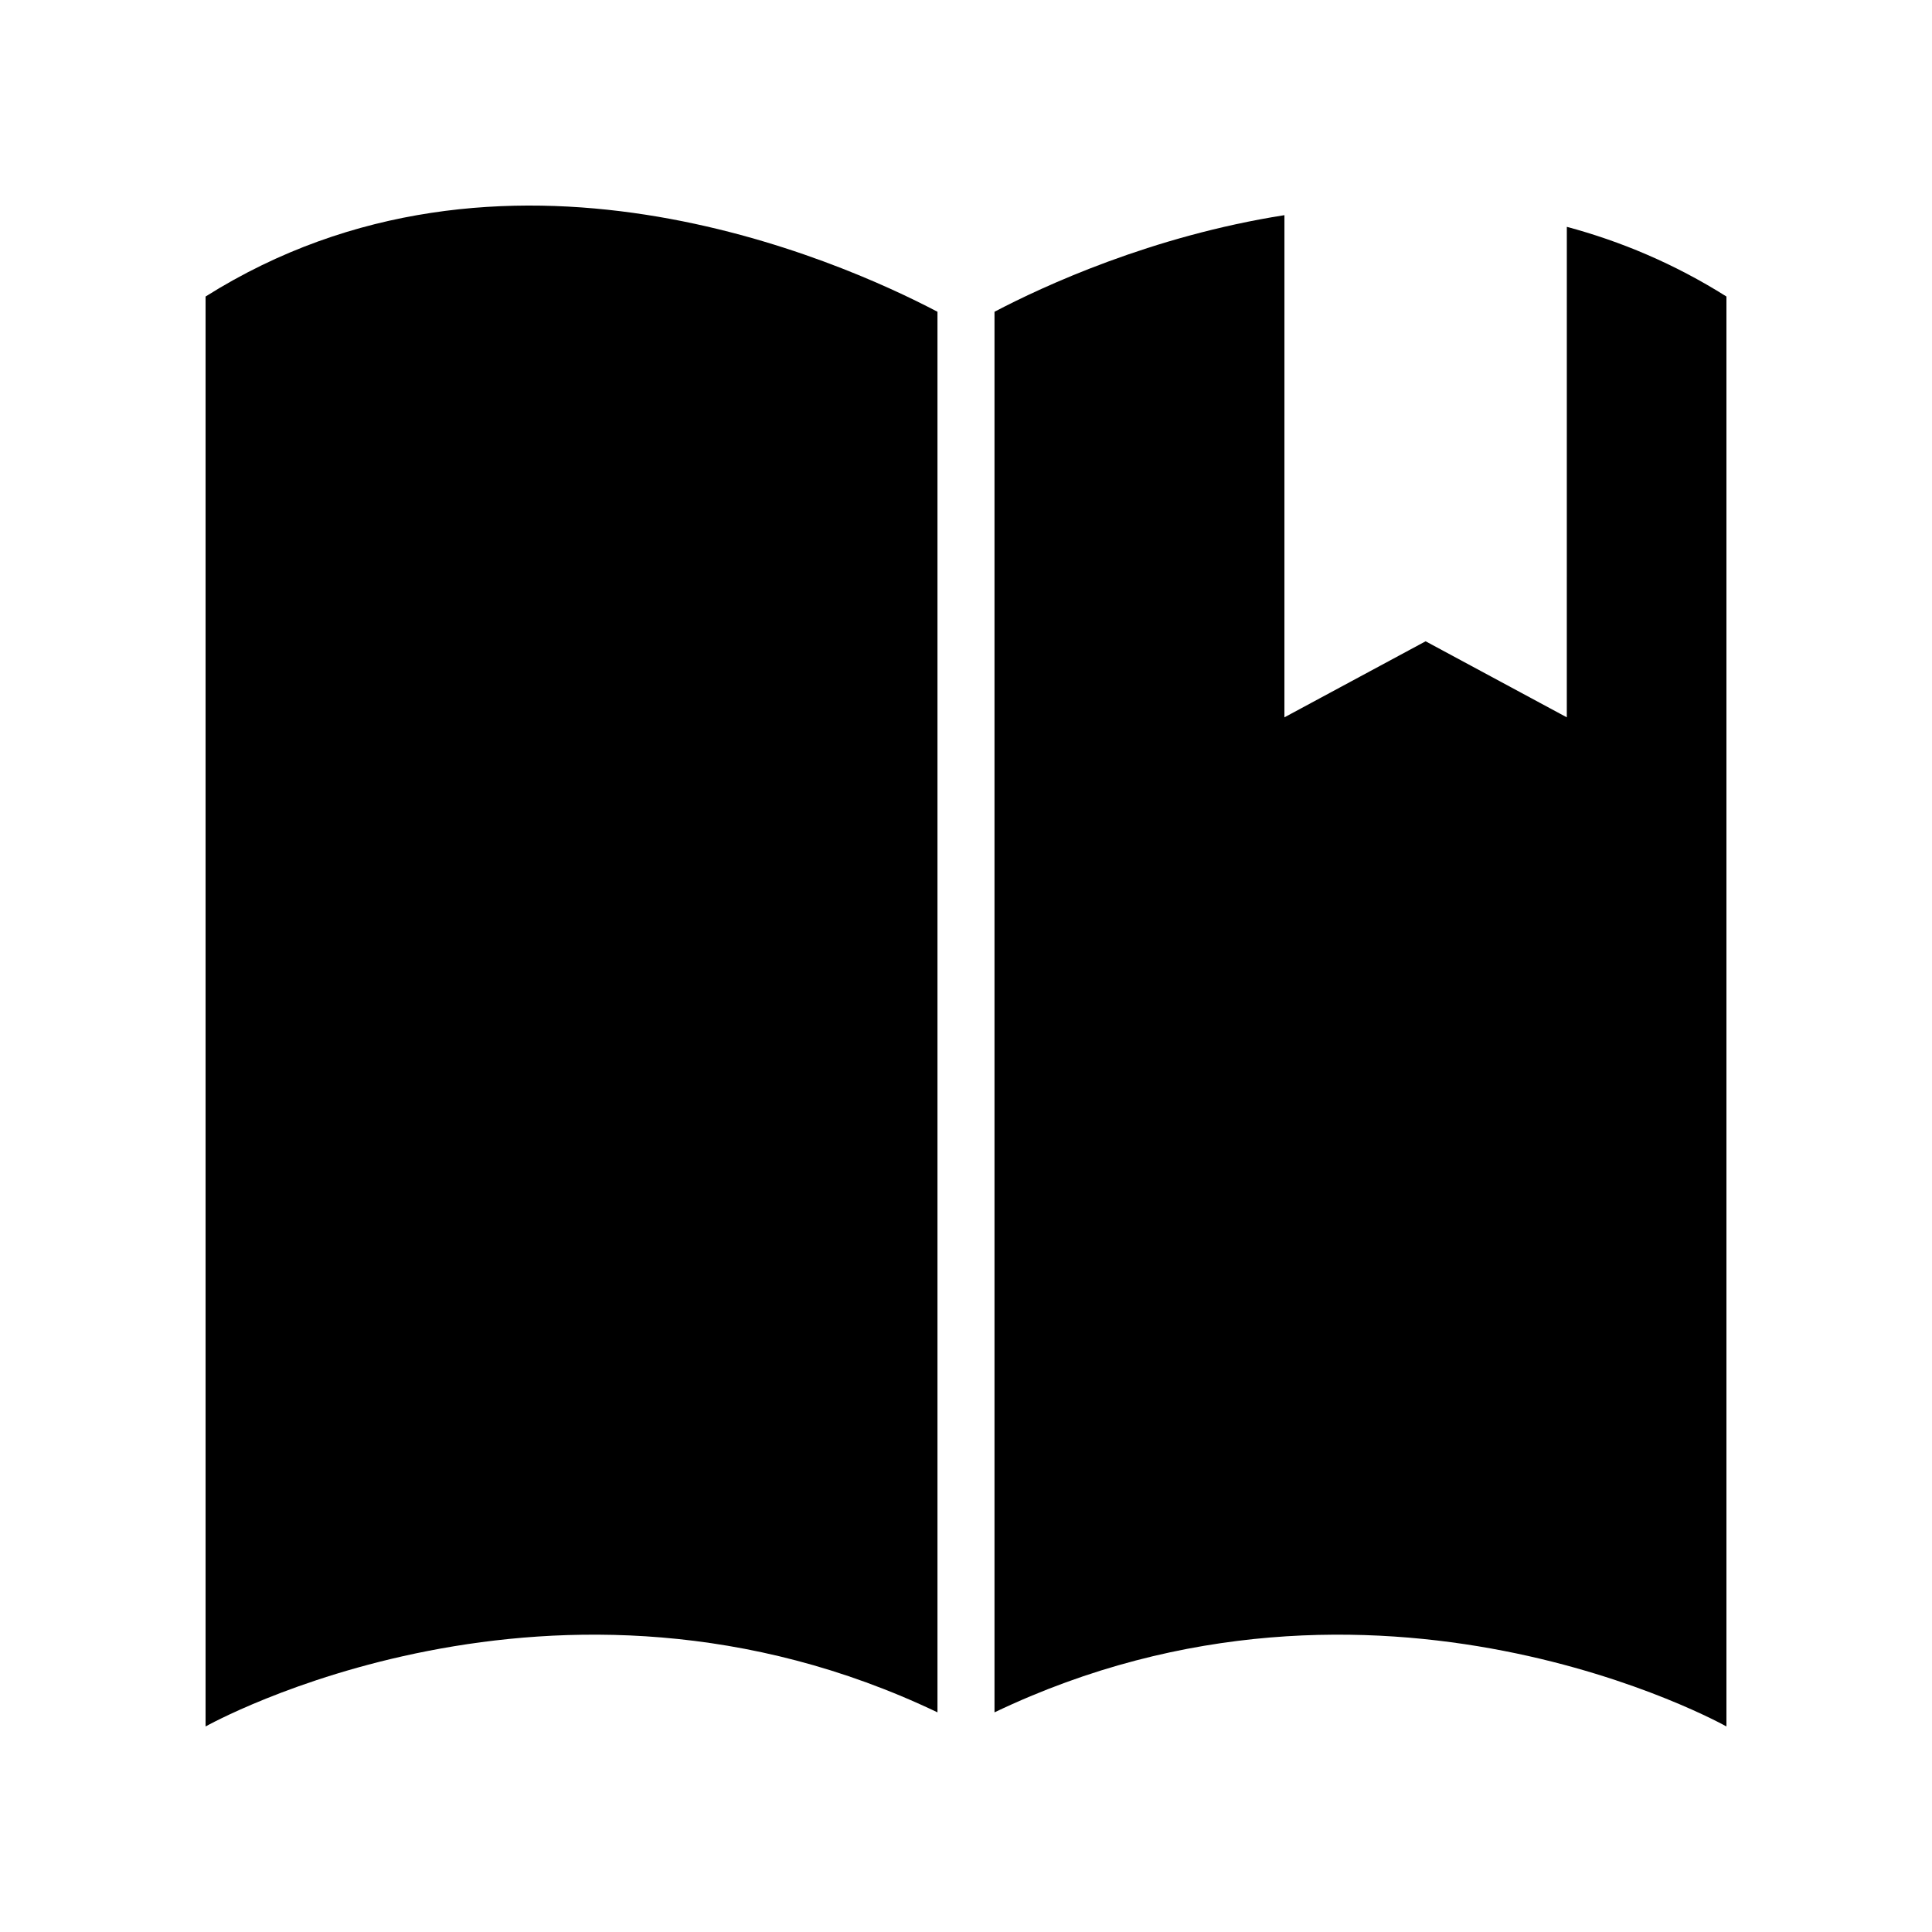 <?xml version="1.0" encoding="UTF-8"?>
<!-- The Best Svg Icon site in the world: iconSvg.co, Visit us! https://iconsvg.co -->
<svg fill="#000000" width="800px" height="800px" version="1.1" viewBox="144 144 512 512" xmlns="http://www.w3.org/2000/svg">
 <g>
  <path d="m392.44 597.78v-371.16c-26.129-13.727-115.42-53.504-193.96-4.039v378.95s92.629-52.152 193.96-3.742z"/>
  <path d="m559.22 334.1-37.418-20.152-37.418 20.152 0.004-133.08c-35.172 5.527-63.832 18.77-76.836 25.602v371.17c101.34-48.414 193.97 3.738 193.97 3.738v-378.95c-13.898-8.754-28.137-14.664-42.297-18.465z"/>
 </g>
</svg>